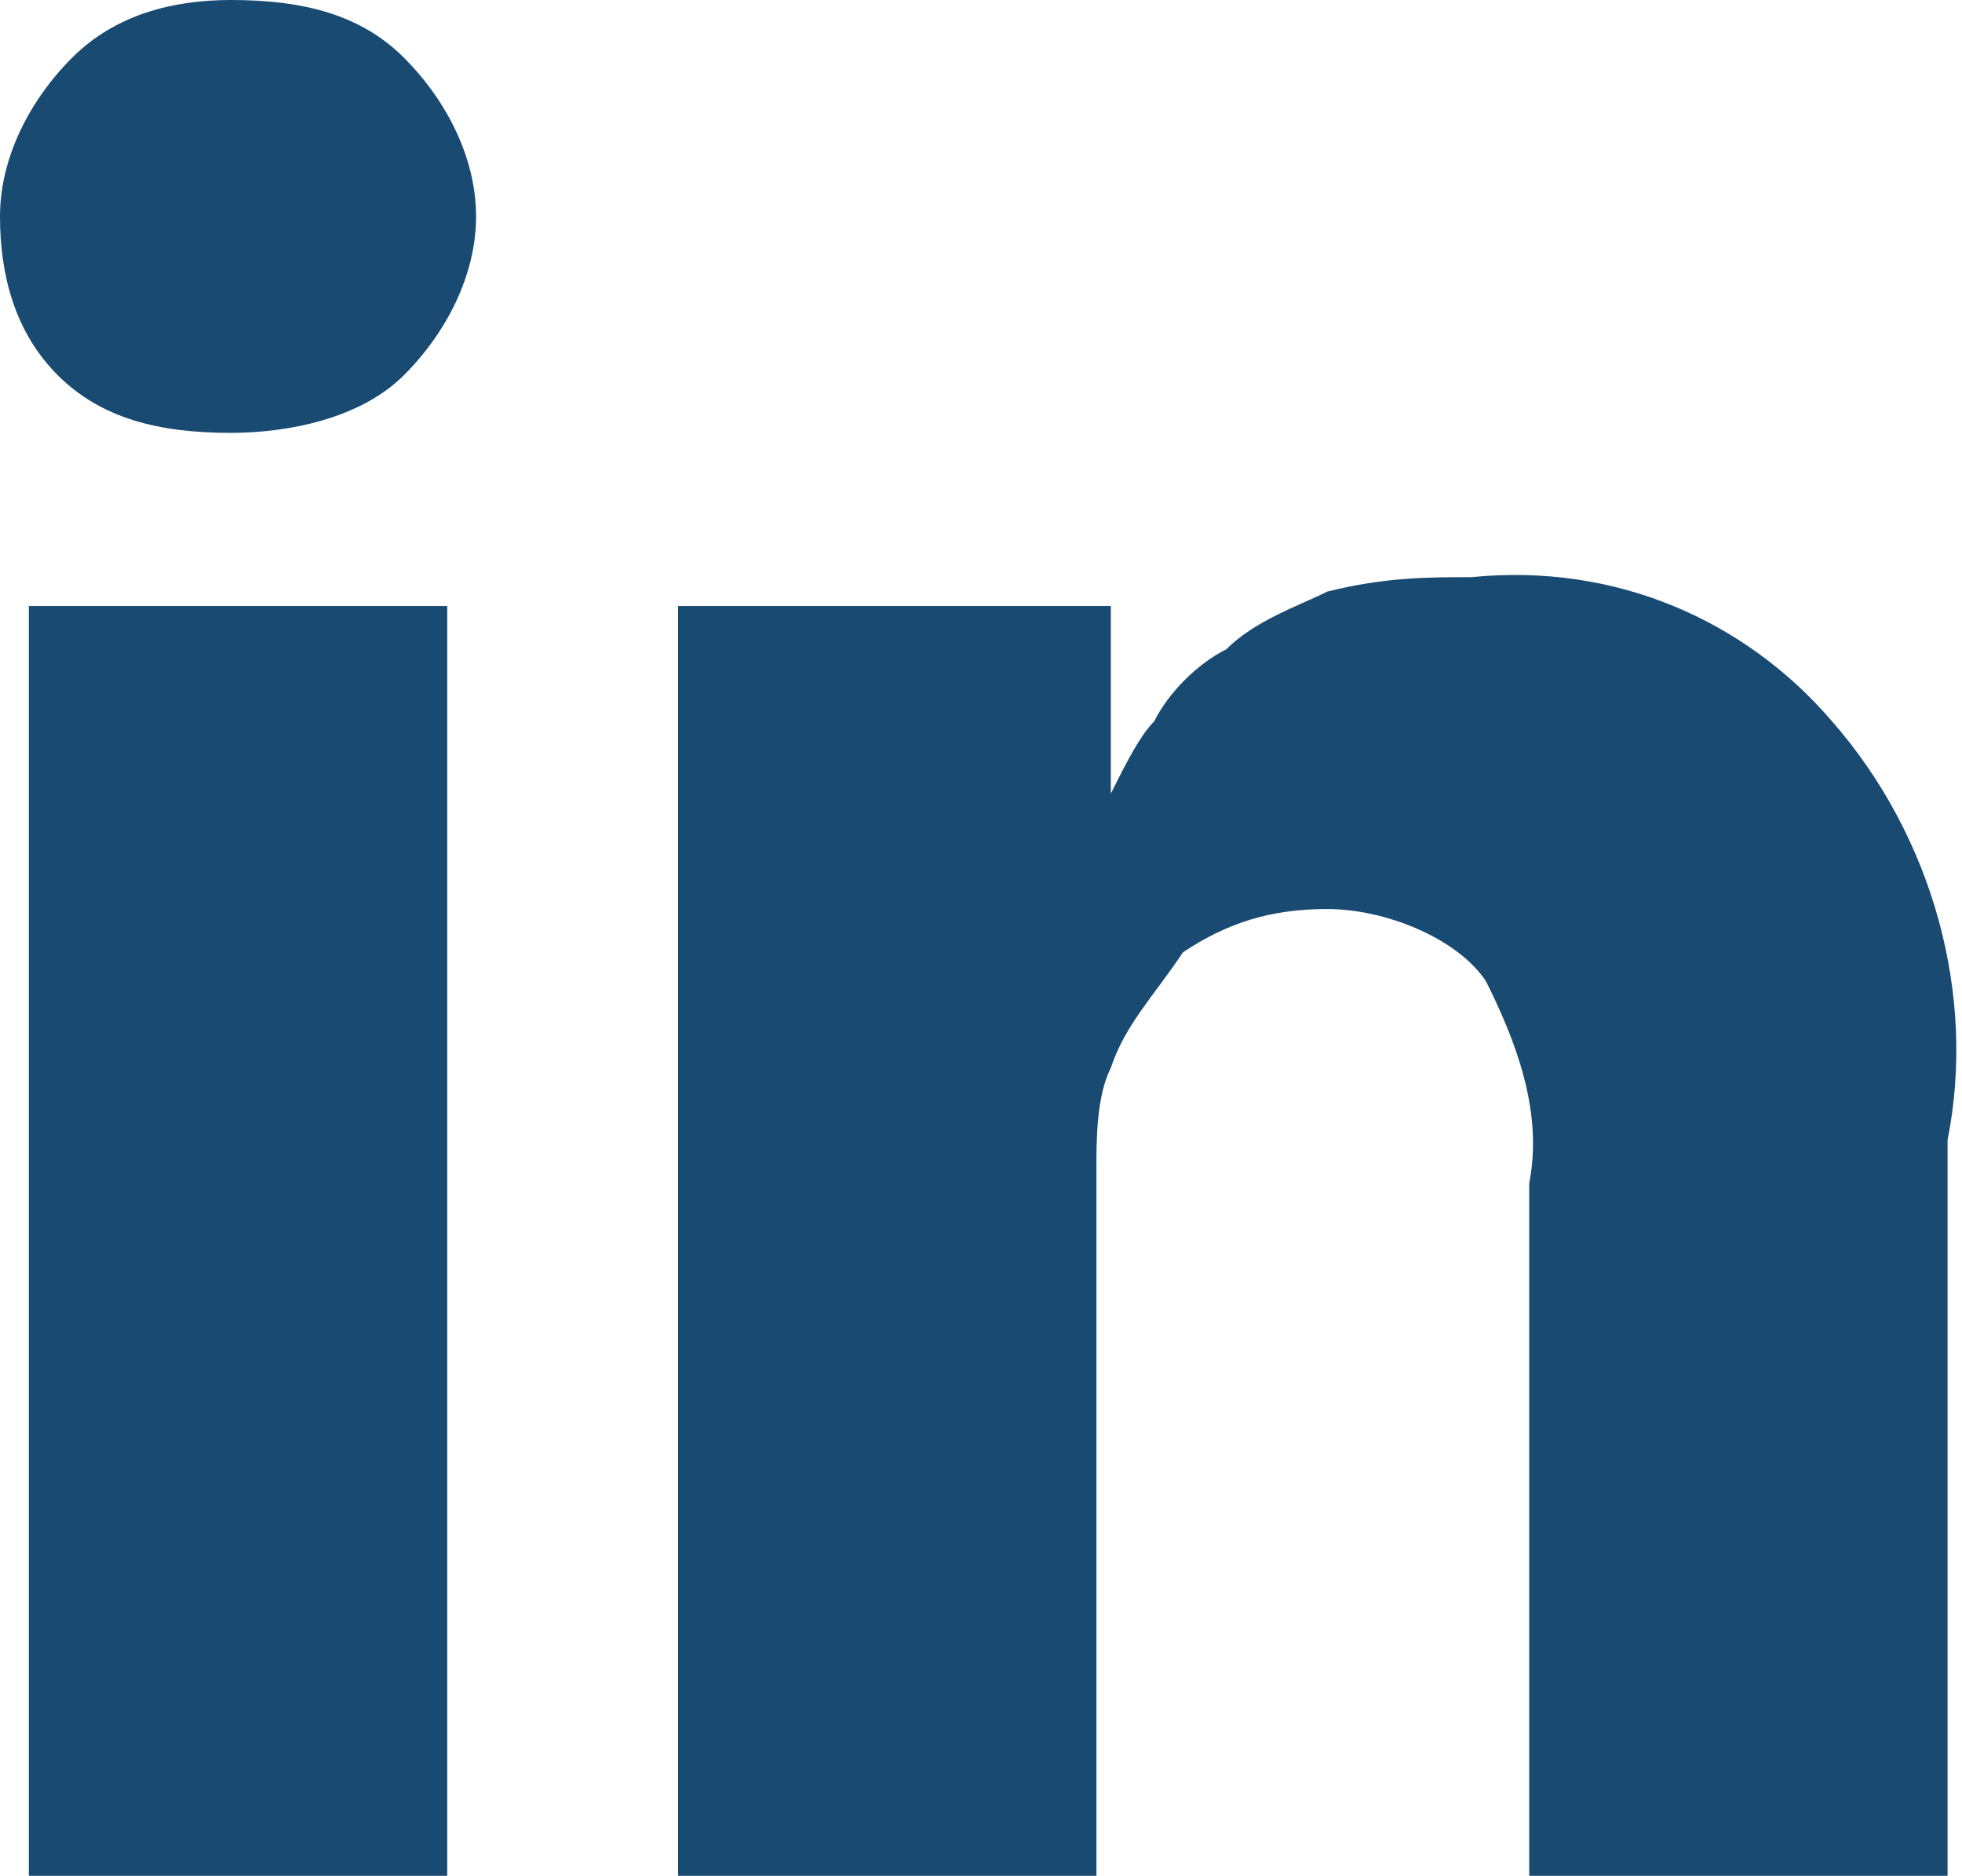 <?xml version="1.0" encoding="utf-8"?>
<!-- Generator: Adobe Illustrator 24.1.2, SVG Export Plug-In . SVG Version: 6.00 Build 0)  -->
<svg version="1.1" id="picto" xmlns="http://www.w3.org/2000/svg" xmlns:xlink="http://www.w3.org/1999/xlink" x="0px" y="0px"
	 viewBox="0 0 13.6 13" style="enable-background:new 0 0 13.6 13;" xml:space="preserve">
<style type="text/css">
	.st0{fill:#194A72;}
</style>
<g id="Groupe_2731" transform="translate(0)">
	<rect id="Rectangle_1606" x="0.2" y="4.2" class="st0" width="2.9" height="8.8"/>
	<path id="Tracé_1476" class="st0" d="M12.7,5c-0.6-0.7-1.5-1.1-2.5-1C9.9,4,9.6,4,9.2,4.1C9,4.2,8.7,4.3,8.5,4.5
		C8.3,4.6,8.1,4.8,8,5C7.9,5.1,7.8,5.3,7.7,5.5V4.2H4.7V13h2.9V8.1c0-0.2,0-0.5,0.1-0.7c0.1-0.3,0.3-0.5,0.5-0.8
		c0.3-0.2,0.6-0.3,1-0.3c0.4,0,0.9,0.2,1.1,0.5c0.2,0.4,0.4,0.9,0.3,1.4V13h2.9V7.9C13.7,6.9,13.4,5.8,12.7,5z"/>
	<path id="Tracé_1477" class="st0" d="M1.6,0C1.2,0,0.8,0.1,0.5,0.4C0.2,0.7,0,1.1,0,1.5c0,0.4,0.1,0.8,0.4,1.1
		C0.7,2.9,1.1,3,1.6,3l0,0C2,3,2.5,2.9,2.8,2.6c0.3-0.3,0.5-0.7,0.5-1.1c0-0.4-0.2-0.8-0.5-1.1C2.5,0.1,2.1,0,1.6,0z"/>
</g>
</svg>
